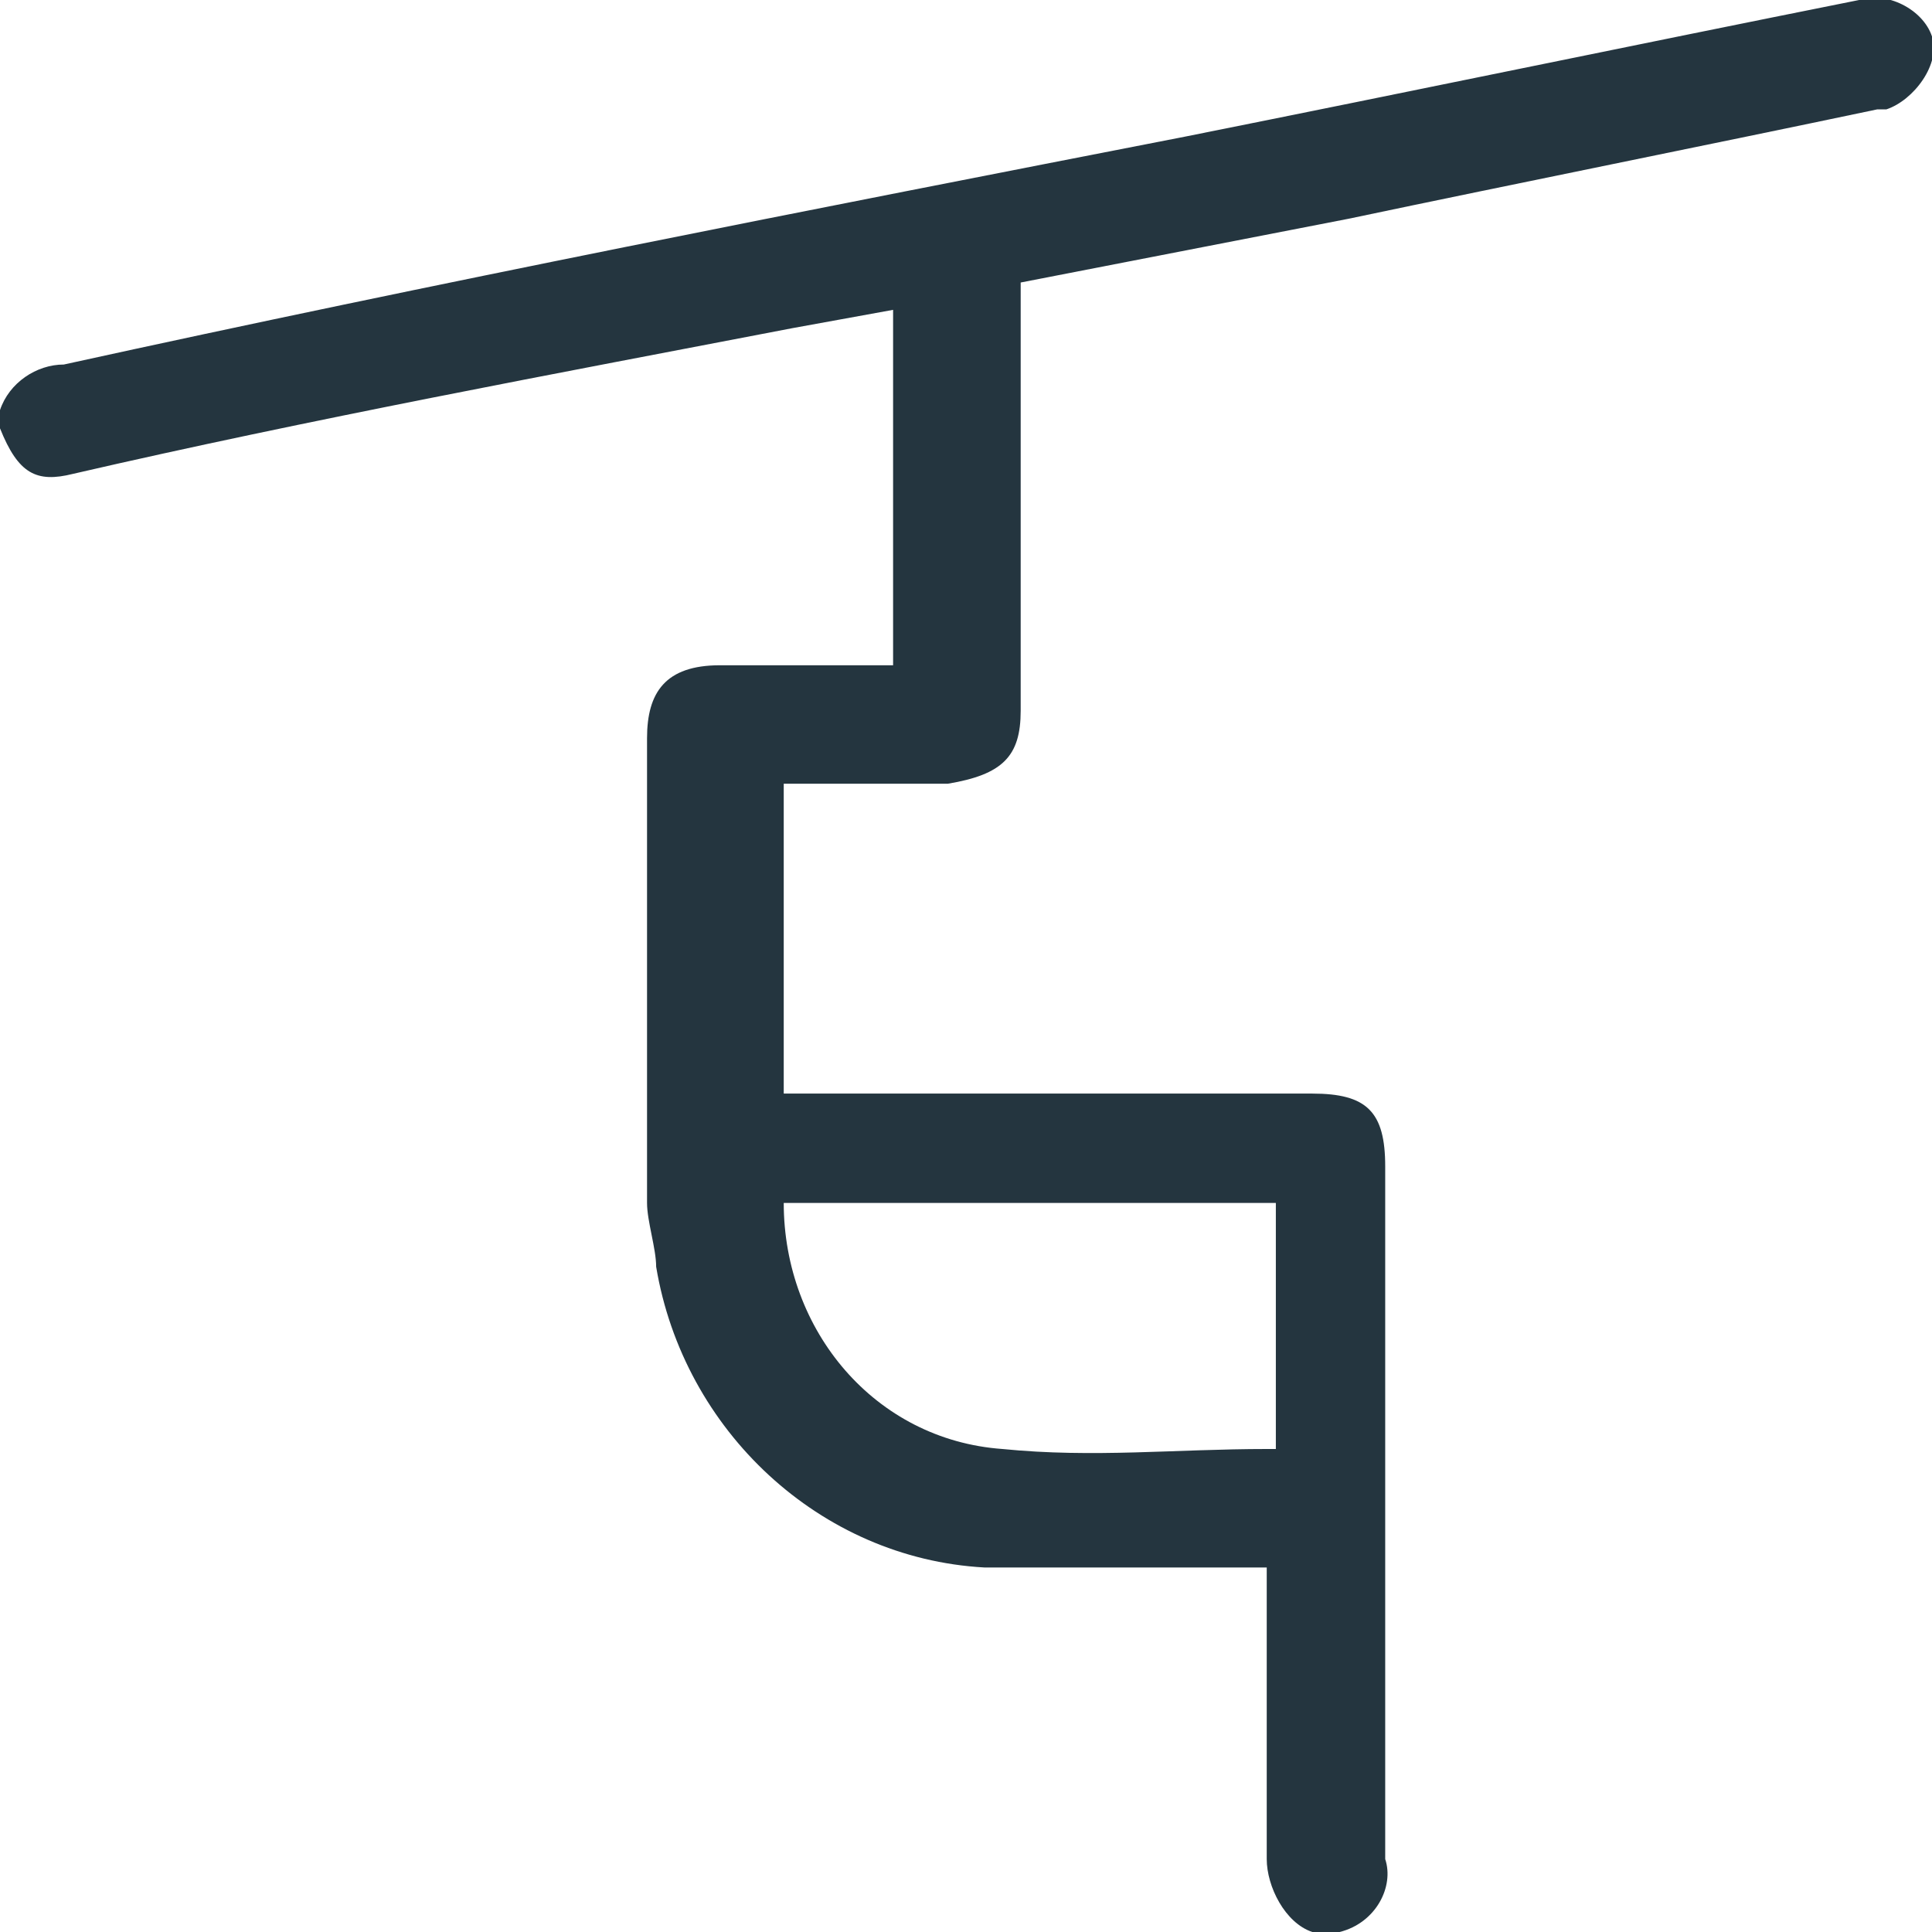<?xml version="1.0" encoding="utf-8"?>
<!-- Generator: Adobe Illustrator 27.7.0, SVG Export Plug-In . SVG Version: 6.00 Build 0)  -->
<svg version="1.1" id="Ebene_1" xmlns="http://www.w3.org/2000/svg" xmlns:xlink="http://www.w3.org/1999/xlink" x="0px" y="0px"
	 viewBox="0 0 21.2 21.2" style="enable-background:new 0 0 21.2 21.2;" xml:space="preserve">
<style type="text/css">
	.st0{fill:#24353F;}
</style>
<path id="_001-ski-lift-01" class="st0" d="M14.4,21.2c-0.3-0.1-0.5-0.5-0.5-0.8c0-1,0-1.9,0-2.9v-0.3h-0.3c-0.9,0-1.8,0-2.8,0
	c-1.8-0.1-3.3-1.5-3.6-3.3c0-0.2-0.1-0.5-0.1-0.7c0-1.7,0-3.4,0-5.1c0-0.5,0.2-0.8,0.8-0.8h1.9V3.4L8.7,3.6c-2.6,0.5-5.3,1-7.9,1.6
	C0.4,5.3,0.2,5.2,0,4.7V4.5C0.1,4.2,0.4,4,0.7,4C4.8,3.1,8.9,2.3,13,1.5c2.5-0.5,4.9-1,7.4-1.5c0.3-0.1,0.7,0.1,0.8,0.4
	S21,1.1,20.7,1.2c0,0-0.1,0-0.1,0c-1.9,0.4-3.9,0.8-5.8,1.2l-3.6,0.7v4.7c0,0.5-0.2,0.7-0.8,0.8H8.6V12h5.8c0.6,0,0.8,0.2,0.8,0.8
	c0,2.5,0,5.1,0,7.6c0.1,0.3-0.1,0.7-0.5,0.8C14.7,21.2,14.4,21.2,14.4,21.2z M8.6,13.2c0,1.4,1,2.6,2.4,2.7c1,0.1,1.9,0,2.9,0
	c0,0,0.1,0,0.1,0v-2.7L8.6,13.2L8.6,13.2z"/>
</svg>
